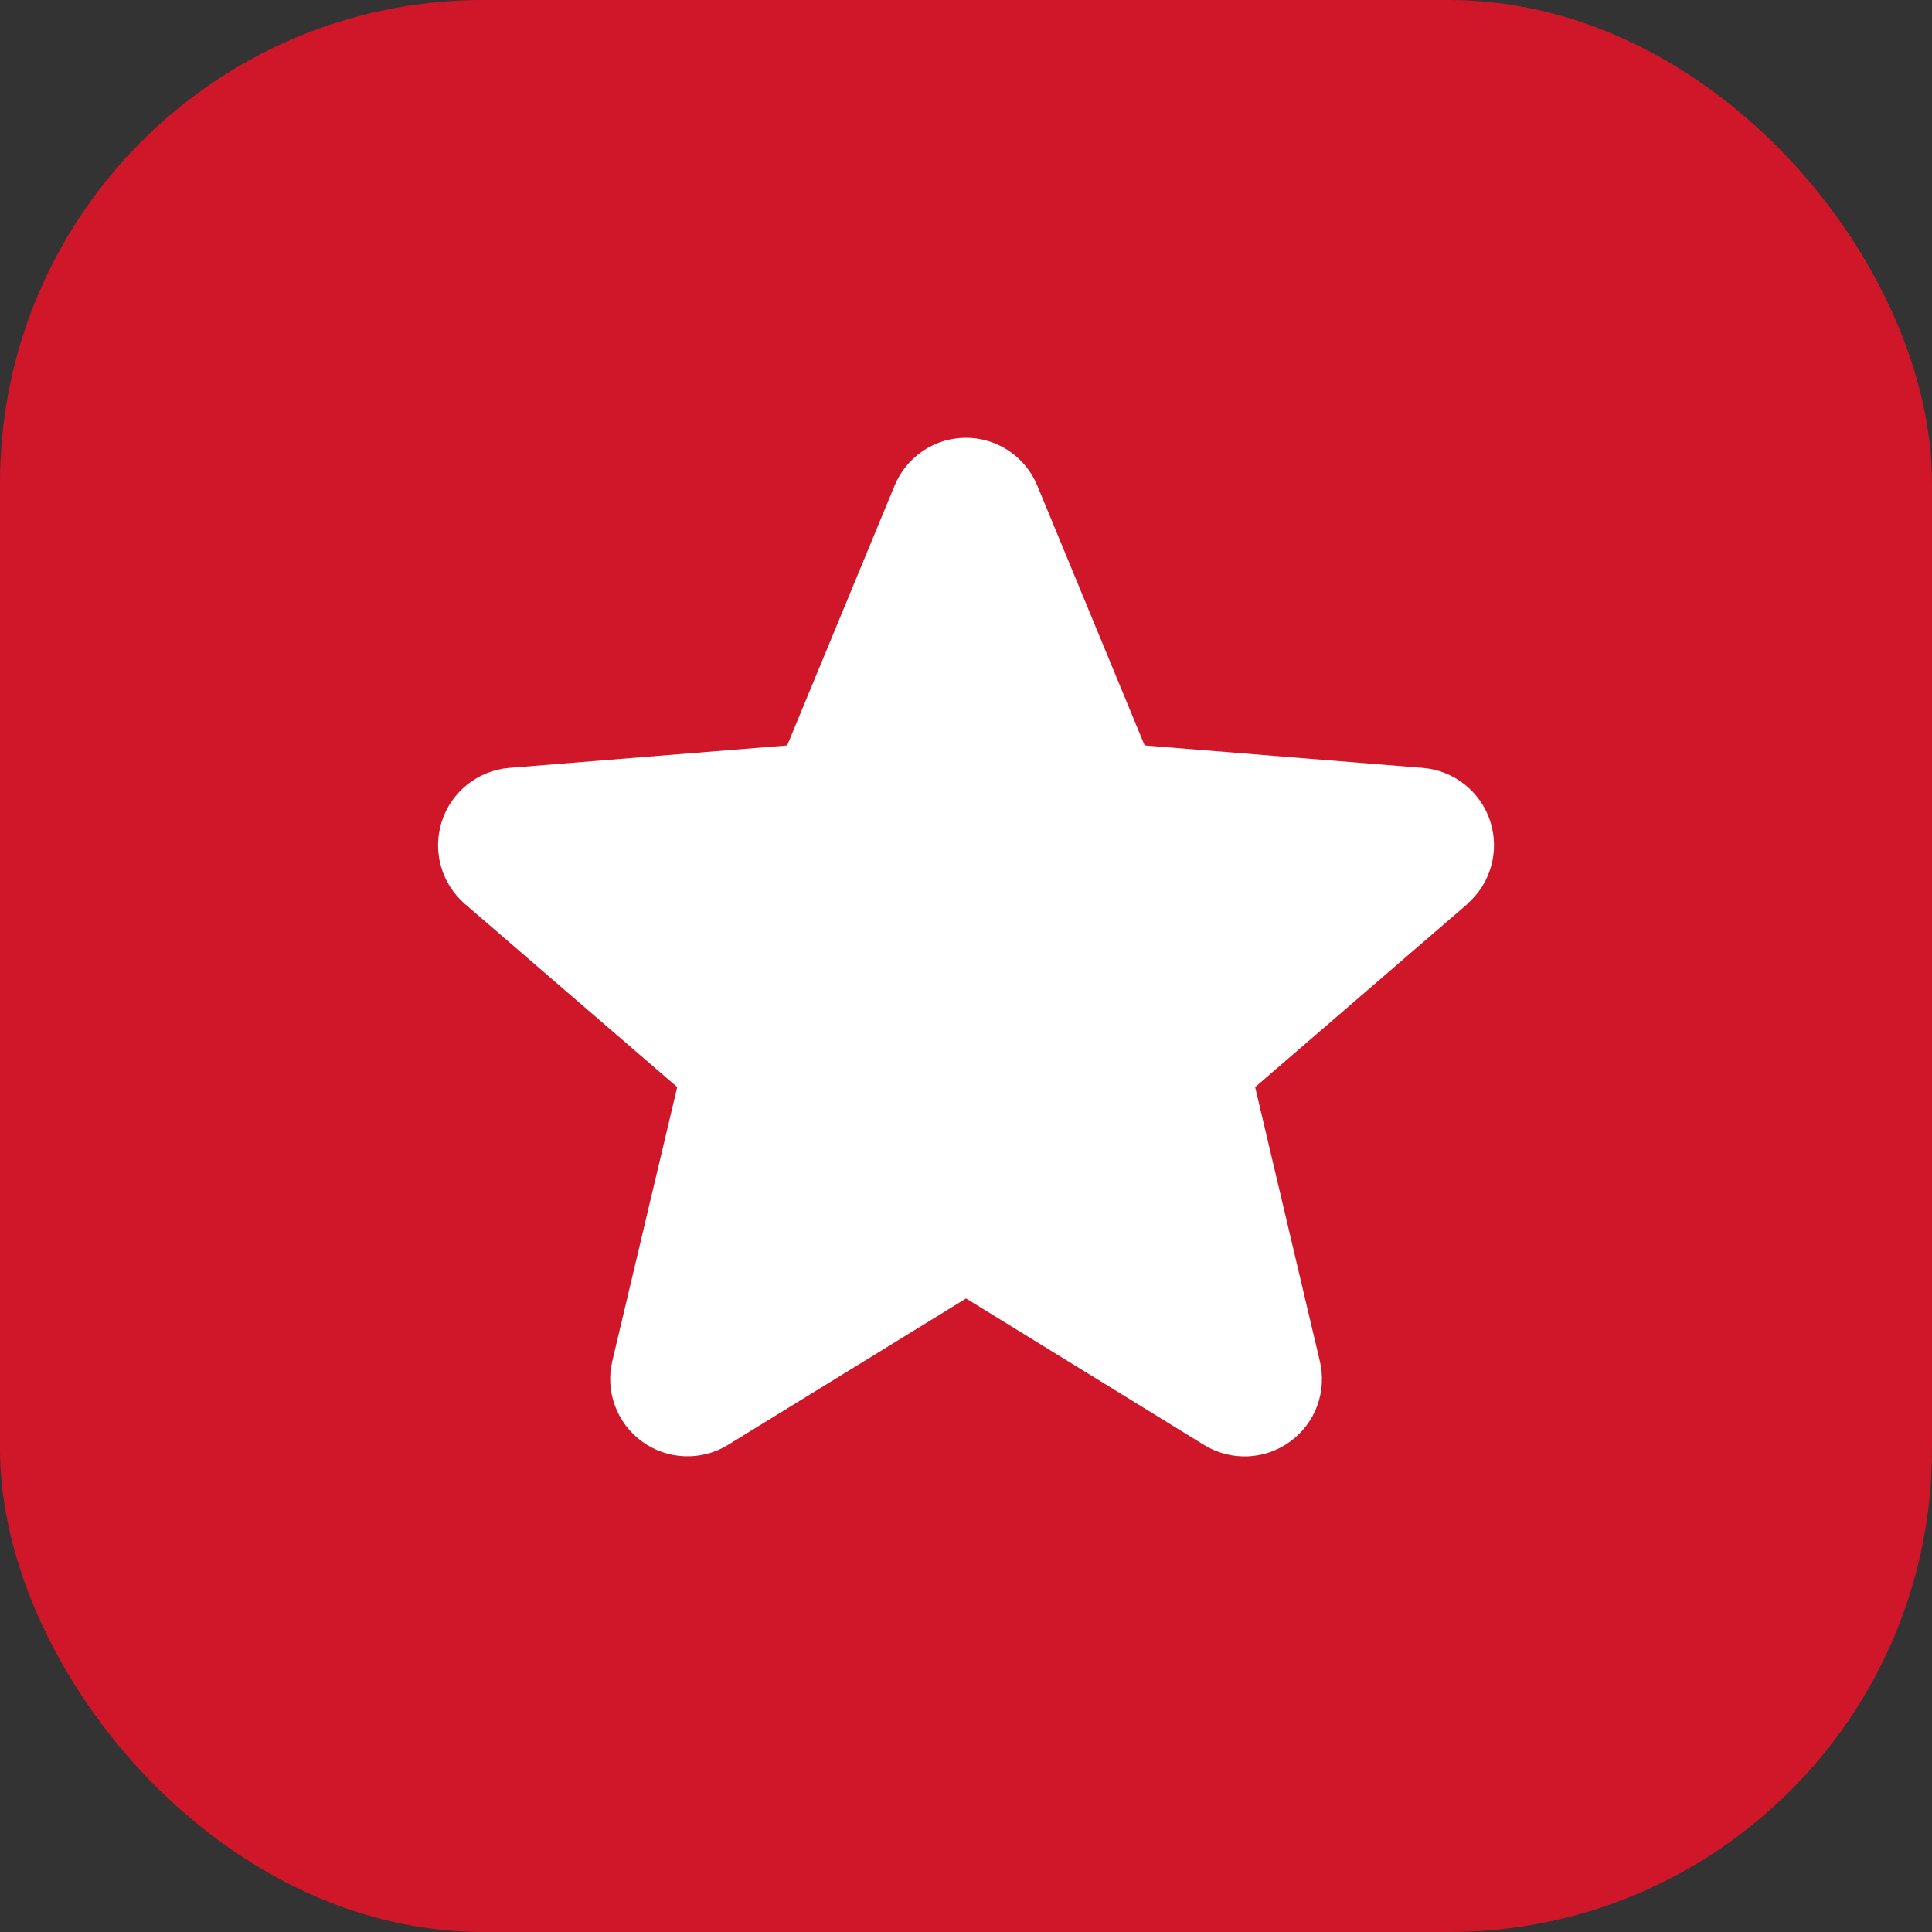 <svg width="32" height="32" viewBox="0 0 32 32" fill="none" xmlns="http://www.w3.org/2000/svg">
<rect x="0" y="0" width="32" height="32" fill="#333333" stroke="none"/>
<rect width="32" height="32" rx="8" fill="#CF1729"/>
<path d="M24.305 14.973L20.789 18.006L21.86 22.543C21.919 22.789 21.904 23.048 21.817 23.285C21.729 23.523 21.573 23.729 21.368 23.878C21.163 24.027 20.919 24.112 20.666 24.122C20.413 24.132 20.162 24.067 19.946 23.935L16.001 21.507L12.053 23.935C11.837 24.067 11.587 24.131 11.335 24.12C11.082 24.11 10.838 24.025 10.634 23.876C10.429 23.727 10.273 23.521 10.186 23.284C10.098 23.047 10.083 22.789 10.142 22.543L11.217 18.006L7.701 14.973C7.51 14.807 7.371 14.59 7.303 14.346C7.235 14.103 7.24 13.845 7.318 13.604C7.396 13.364 7.543 13.152 7.74 12.994C7.938 12.837 8.177 12.741 8.429 12.719L13.038 12.347L14.817 8.044C14.913 7.809 15.077 7.609 15.287 7.468C15.498 7.326 15.745 7.251 15.999 7.251C16.253 7.251 16.5 7.326 16.711 7.468C16.921 7.609 17.085 7.809 17.181 8.044L18.959 12.347L23.568 12.719C23.82 12.74 24.061 12.835 24.259 12.993C24.457 13.15 24.605 13.362 24.683 13.603C24.761 13.844 24.766 14.102 24.698 14.346C24.63 14.59 24.492 14.808 24.3 14.973L24.305 14.973Z" fill="white"/>
</svg>
